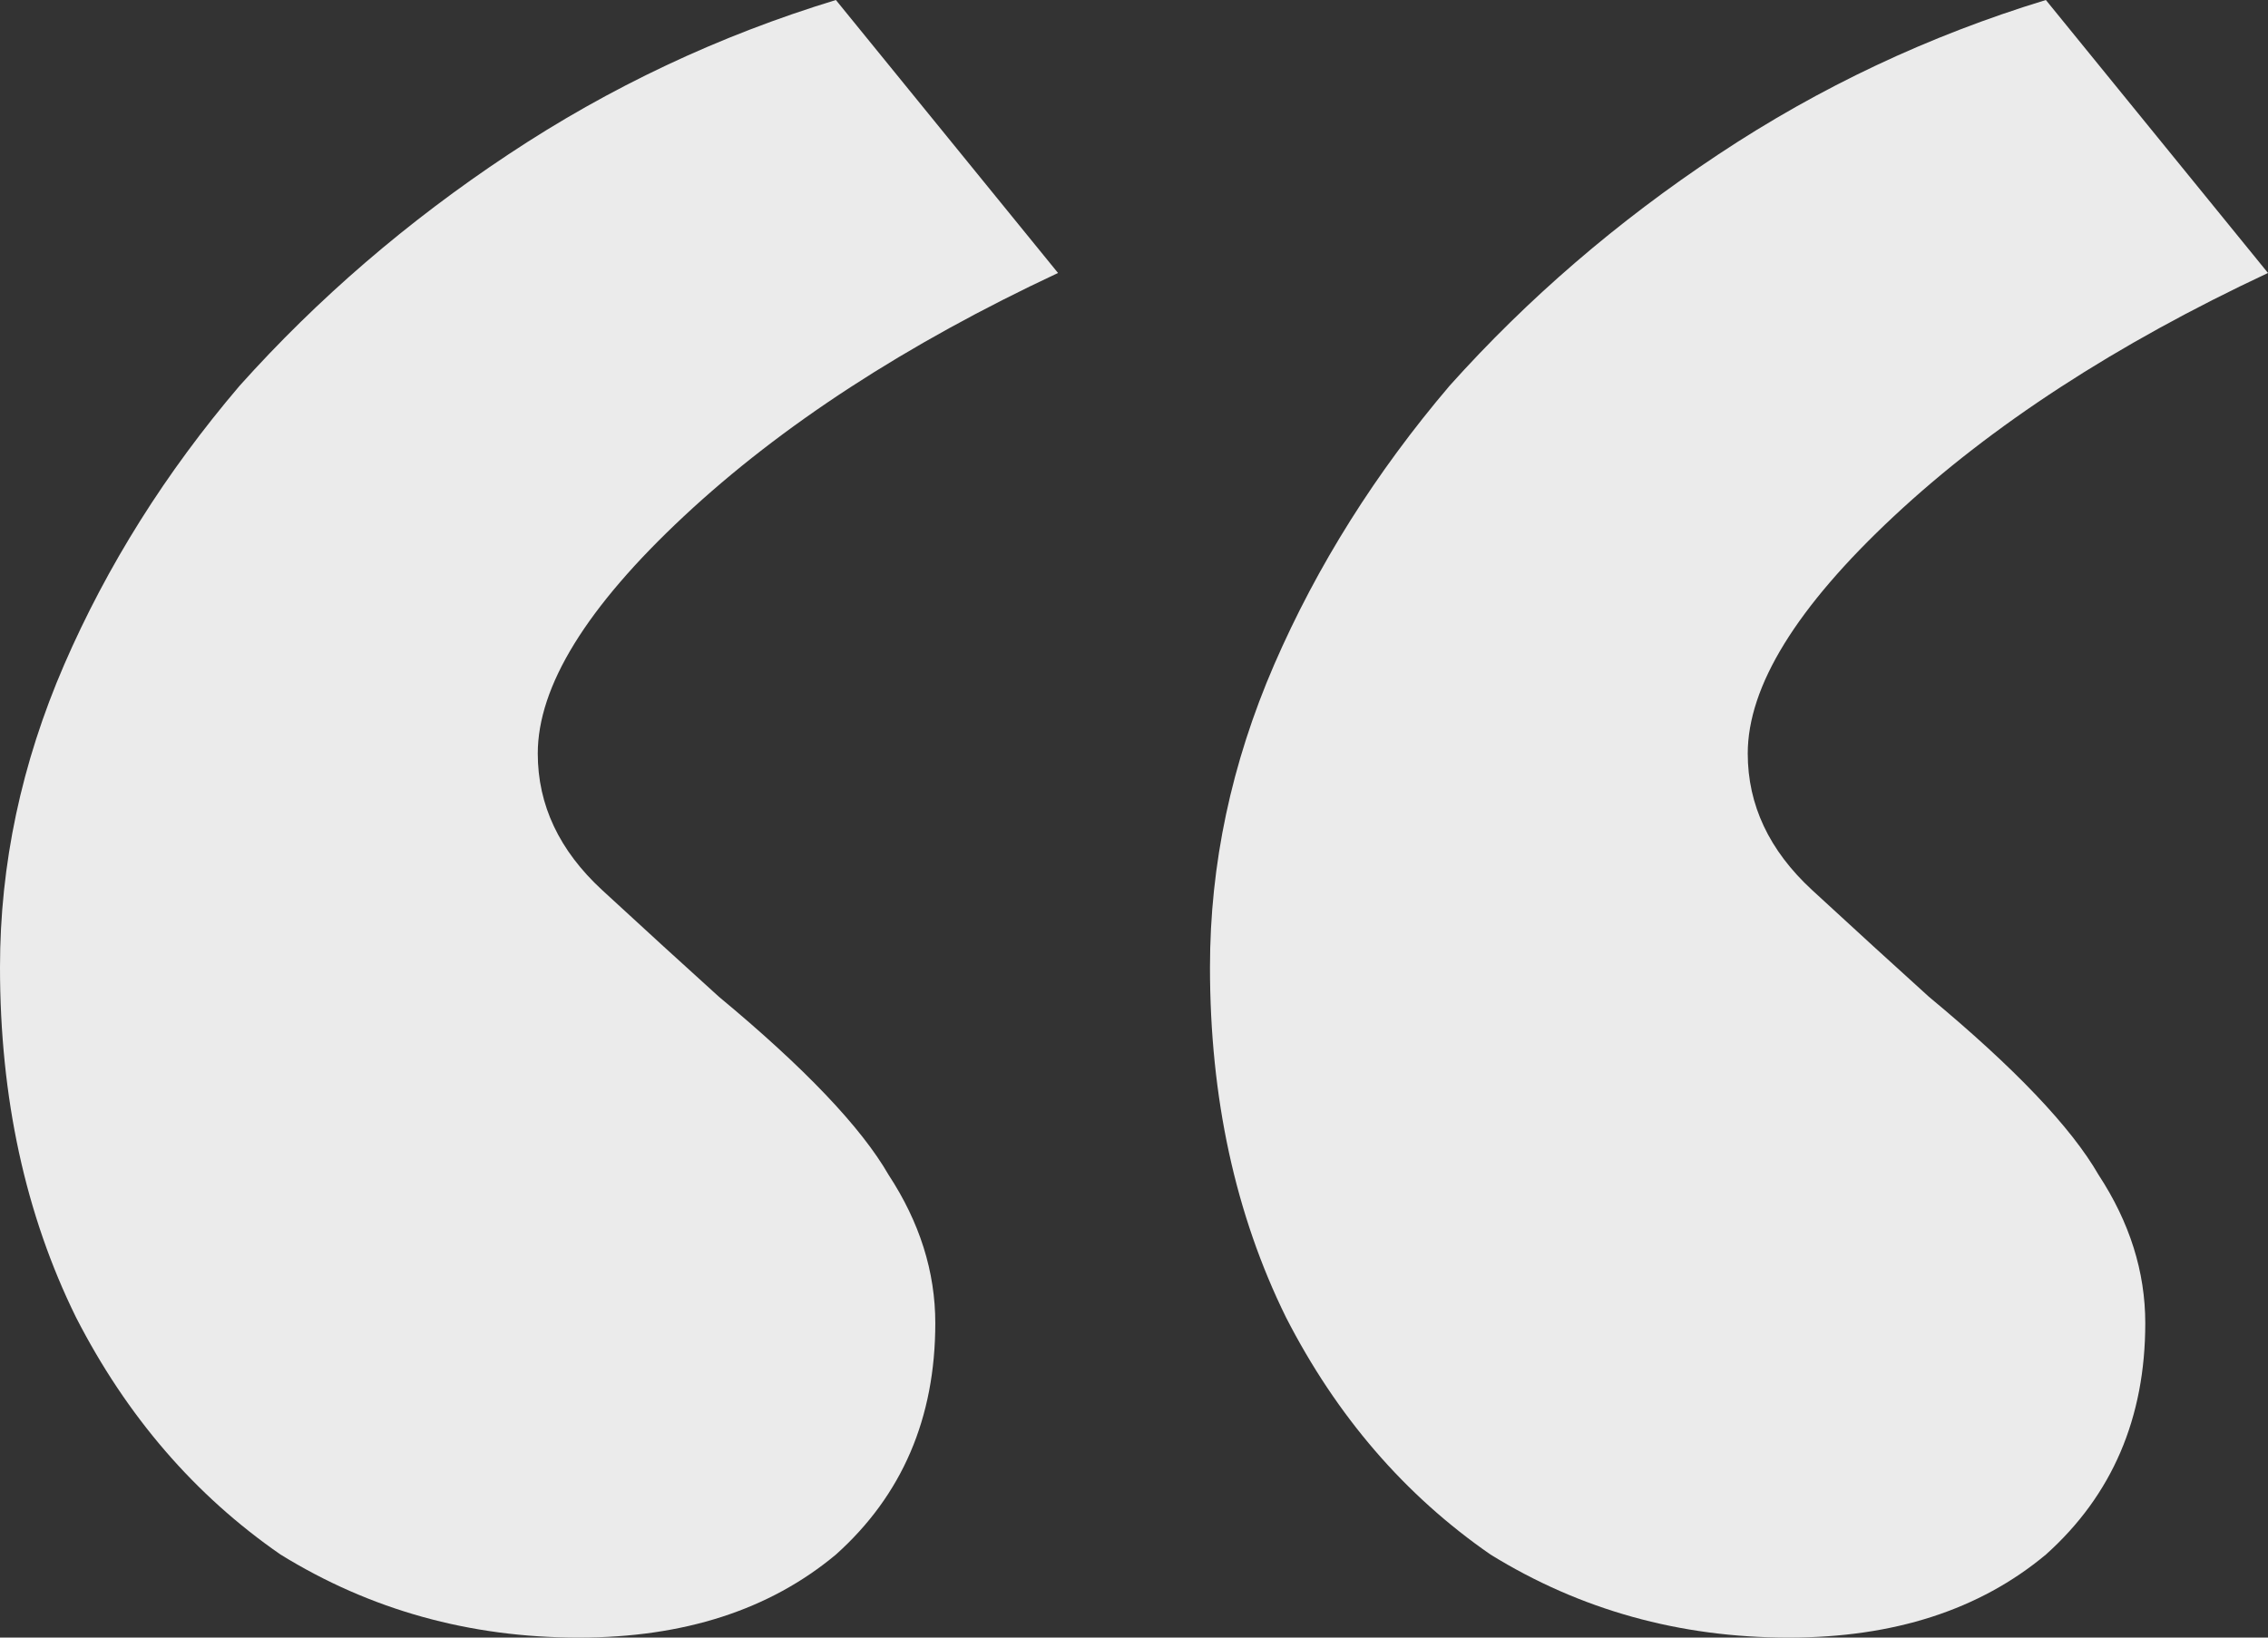 <?xml version="1.0" encoding="UTF-8"?> <svg xmlns="http://www.w3.org/2000/svg" width="18" height="13" viewBox="0 0 18 13" fill="none"><rect x="0" y="0" width="18" height="13" fill="#333333" stroke="none"/><path d="M4.593 13C3.727 13 2.938 12.78 2.227 12.341C1.546 11.87 1.005 11.242 0.603 10.457C0.201 9.64 0 8.714 0 7.678C0 6.861 0.17 6.06 0.51 5.275C0.851 4.49 1.314 3.752 1.902 3.062C2.521 2.371 3.232 1.758 4.036 1.225C4.84 0.691 5.706 0.283 6.634 0L8.397 2.167C7.191 2.732 6.201 3.376 5.428 4.098C4.655 4.82 4.268 5.448 4.268 5.982C4.268 6.39 4.438 6.751 4.778 7.065C5.119 7.379 5.428 7.662 5.706 7.913C6.387 8.478 6.835 8.949 7.052 9.326C7.299 9.703 7.423 10.095 7.423 10.504C7.423 11.257 7.16 11.87 6.634 12.341C6.108 12.78 5.428 13 4.593 13ZM14.196 13C13.33 13 12.541 12.78 11.83 12.341C11.149 11.87 10.608 11.242 10.206 10.457C9.804 9.64 9.603 8.714 9.603 7.678C9.603 6.861 9.773 6.06 10.113 5.275C10.454 4.49 10.918 3.752 11.505 3.062C12.124 2.371 12.835 1.758 13.639 1.225C14.443 0.691 15.309 0.283 16.237 0L18 2.167C16.794 2.732 15.804 3.376 15.031 4.098C14.258 4.82 13.871 5.448 13.871 5.982C13.871 6.39 14.041 6.751 14.381 7.065C14.722 7.379 15.031 7.662 15.309 7.913C15.99 8.478 16.438 8.949 16.655 9.326C16.902 9.703 17.026 10.095 17.026 10.504C17.026 11.257 16.763 11.87 16.237 12.341C15.711 12.78 15.031 13 14.196 13Z" fill="#EBEBEB"></path></svg> 